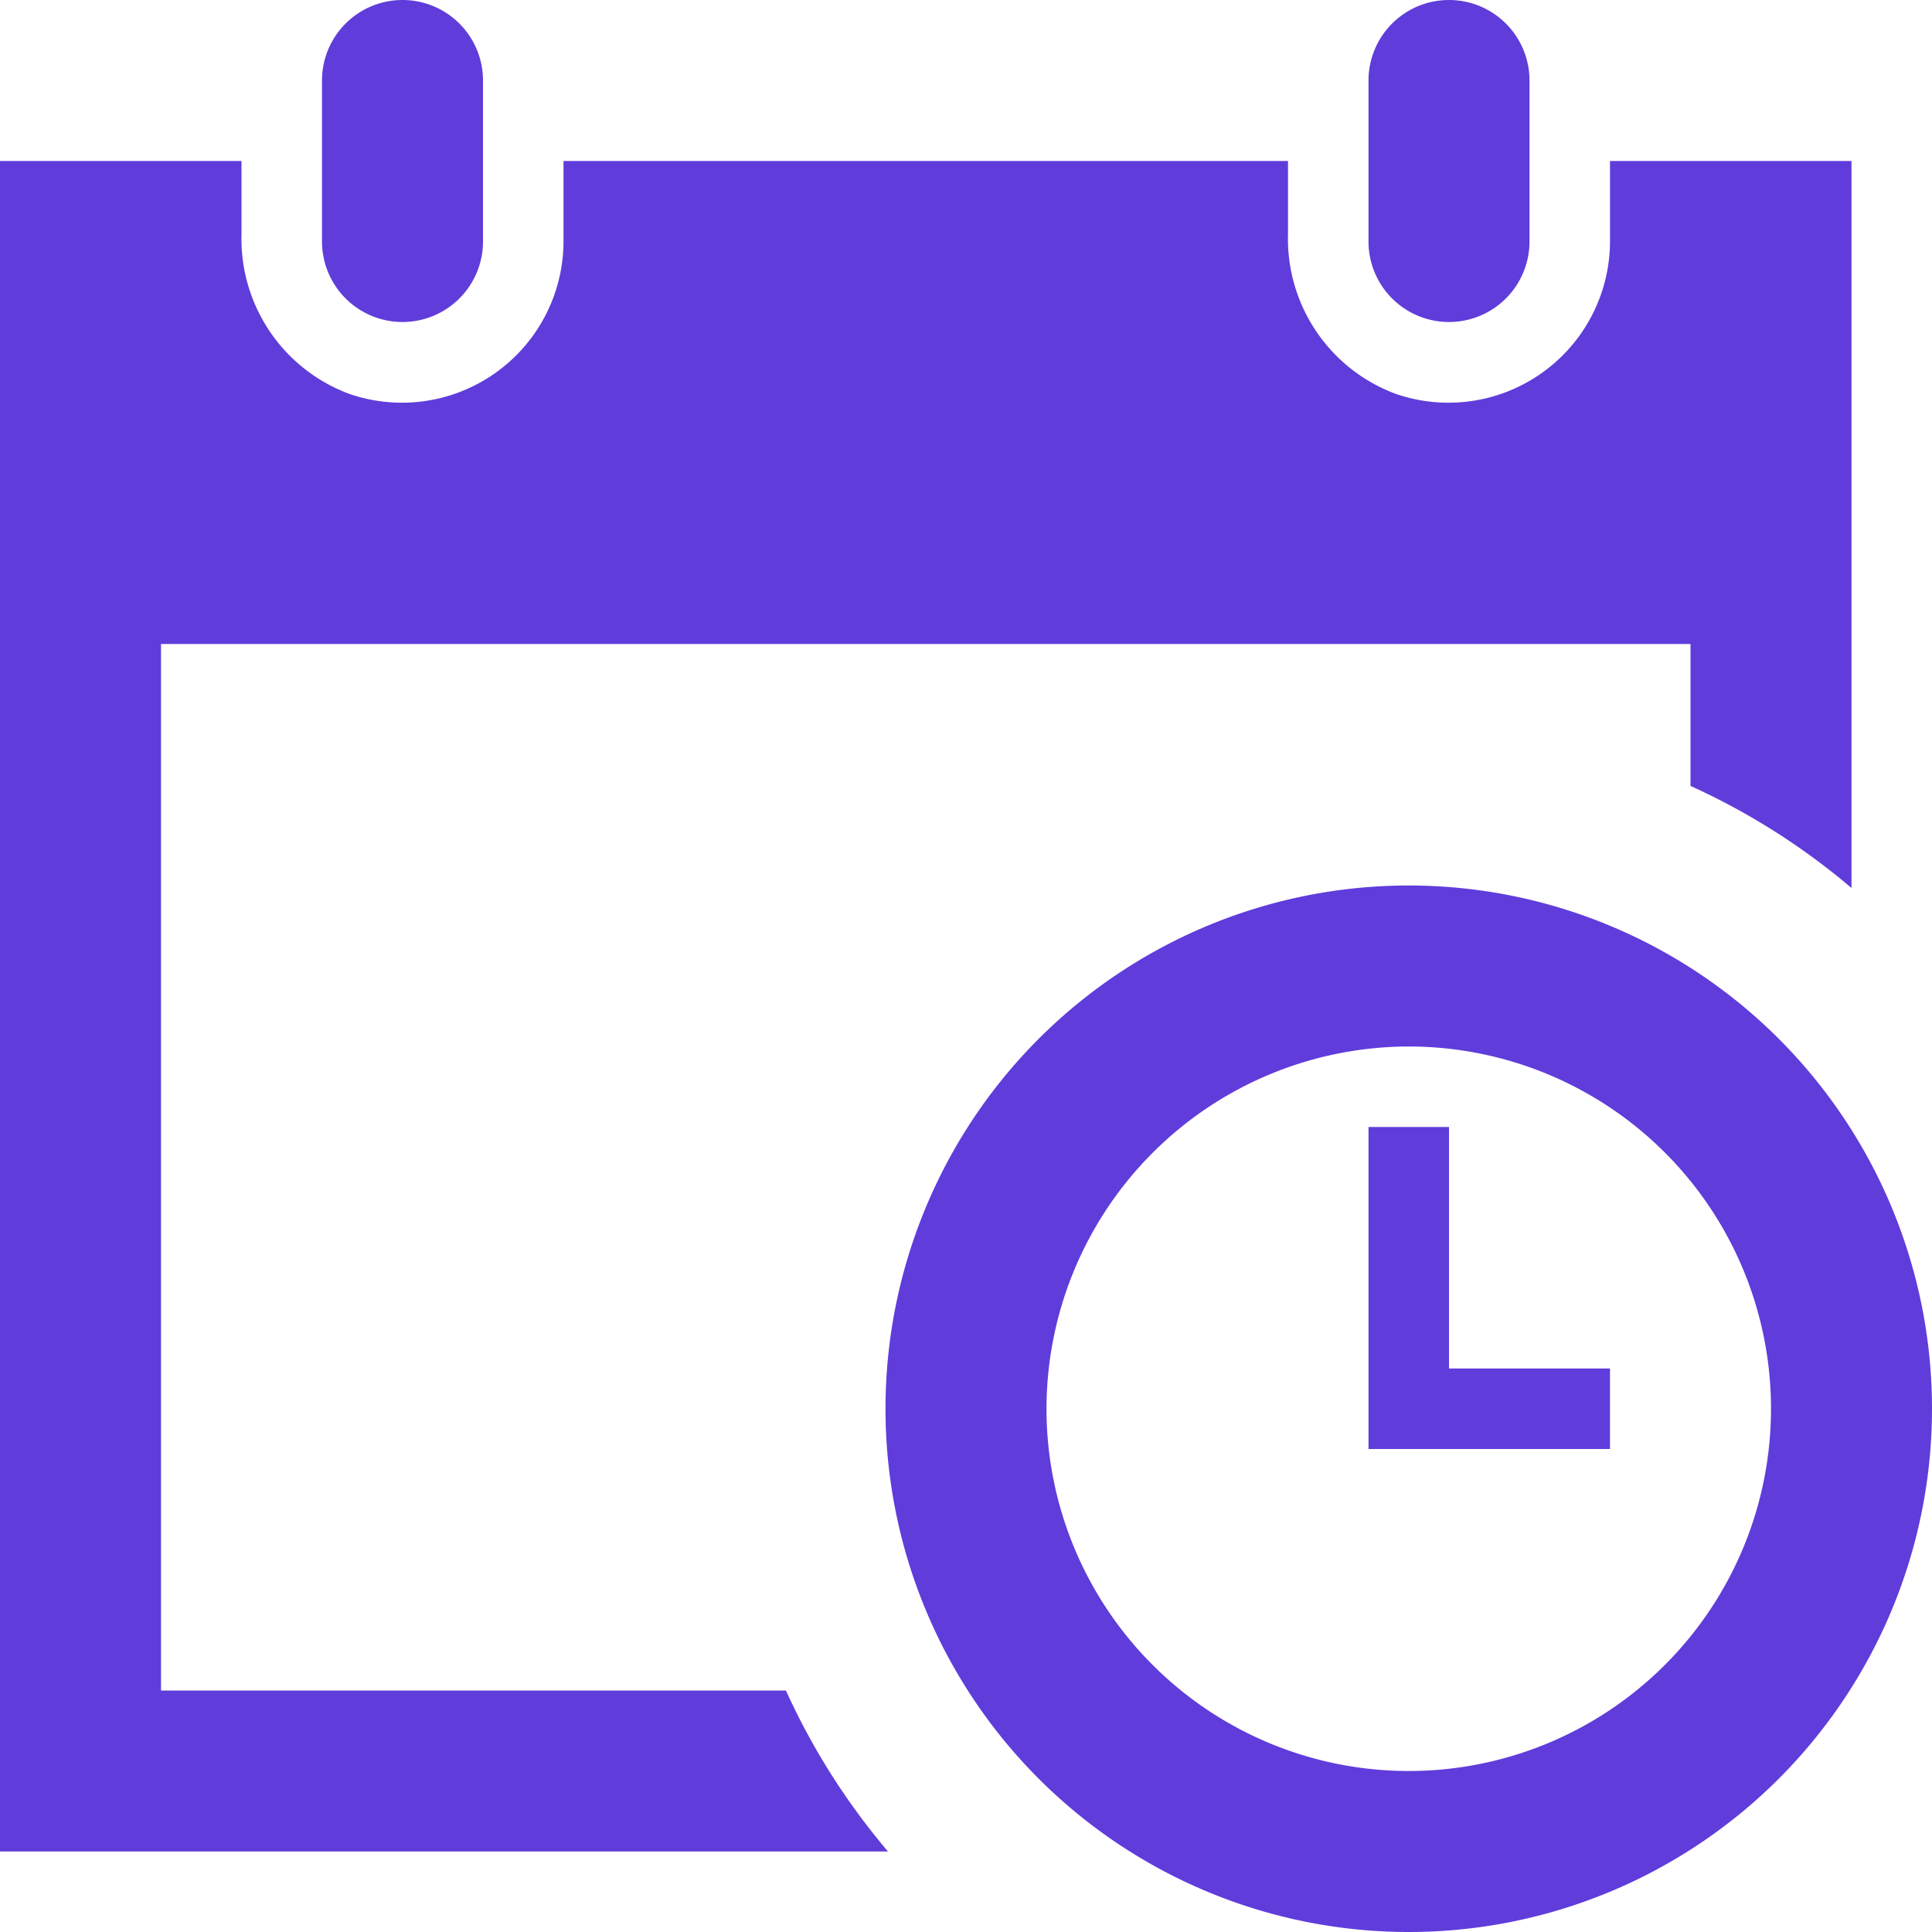 <svg xmlns="http://www.w3.org/2000/svg" width="24" height="24" viewBox="0 0 24 24">
  <path id="calendar-icon" d="M17,3V1a1,1,0,0,1,2,0V3a1,1,0,0,1-2,0ZM5,4A1,1,0,0,0,6,3V1A1,1,0,0,0,4,1V3A1,1,0,0,0,5,4ZM18,17V14H17v4h3V17Zm-5,.5A4.5,4.5,0,1,0,17.5,13,4.505,4.505,0,0,0,13,17.5Zm11,0A6.5,6.5,0,1,1,17.5,11,6.5,6.5,0,0,1,24,17.5ZM9.763,21H2V8H21V9.763a8.525,8.525,0,0,1,2,1.268V2H20V3a2.007,2.007,0,0,1-2.658,1.894A2.054,2.054,0,0,1,16,2.91V2H7V3A2.007,2.007,0,0,1,4.342,4.894,2.054,2.054,0,0,1,3,2.91V2H0V23H11.031A8.525,8.525,0,0,1,9.763,21Z" fill="#603cdb"/>
</svg>
